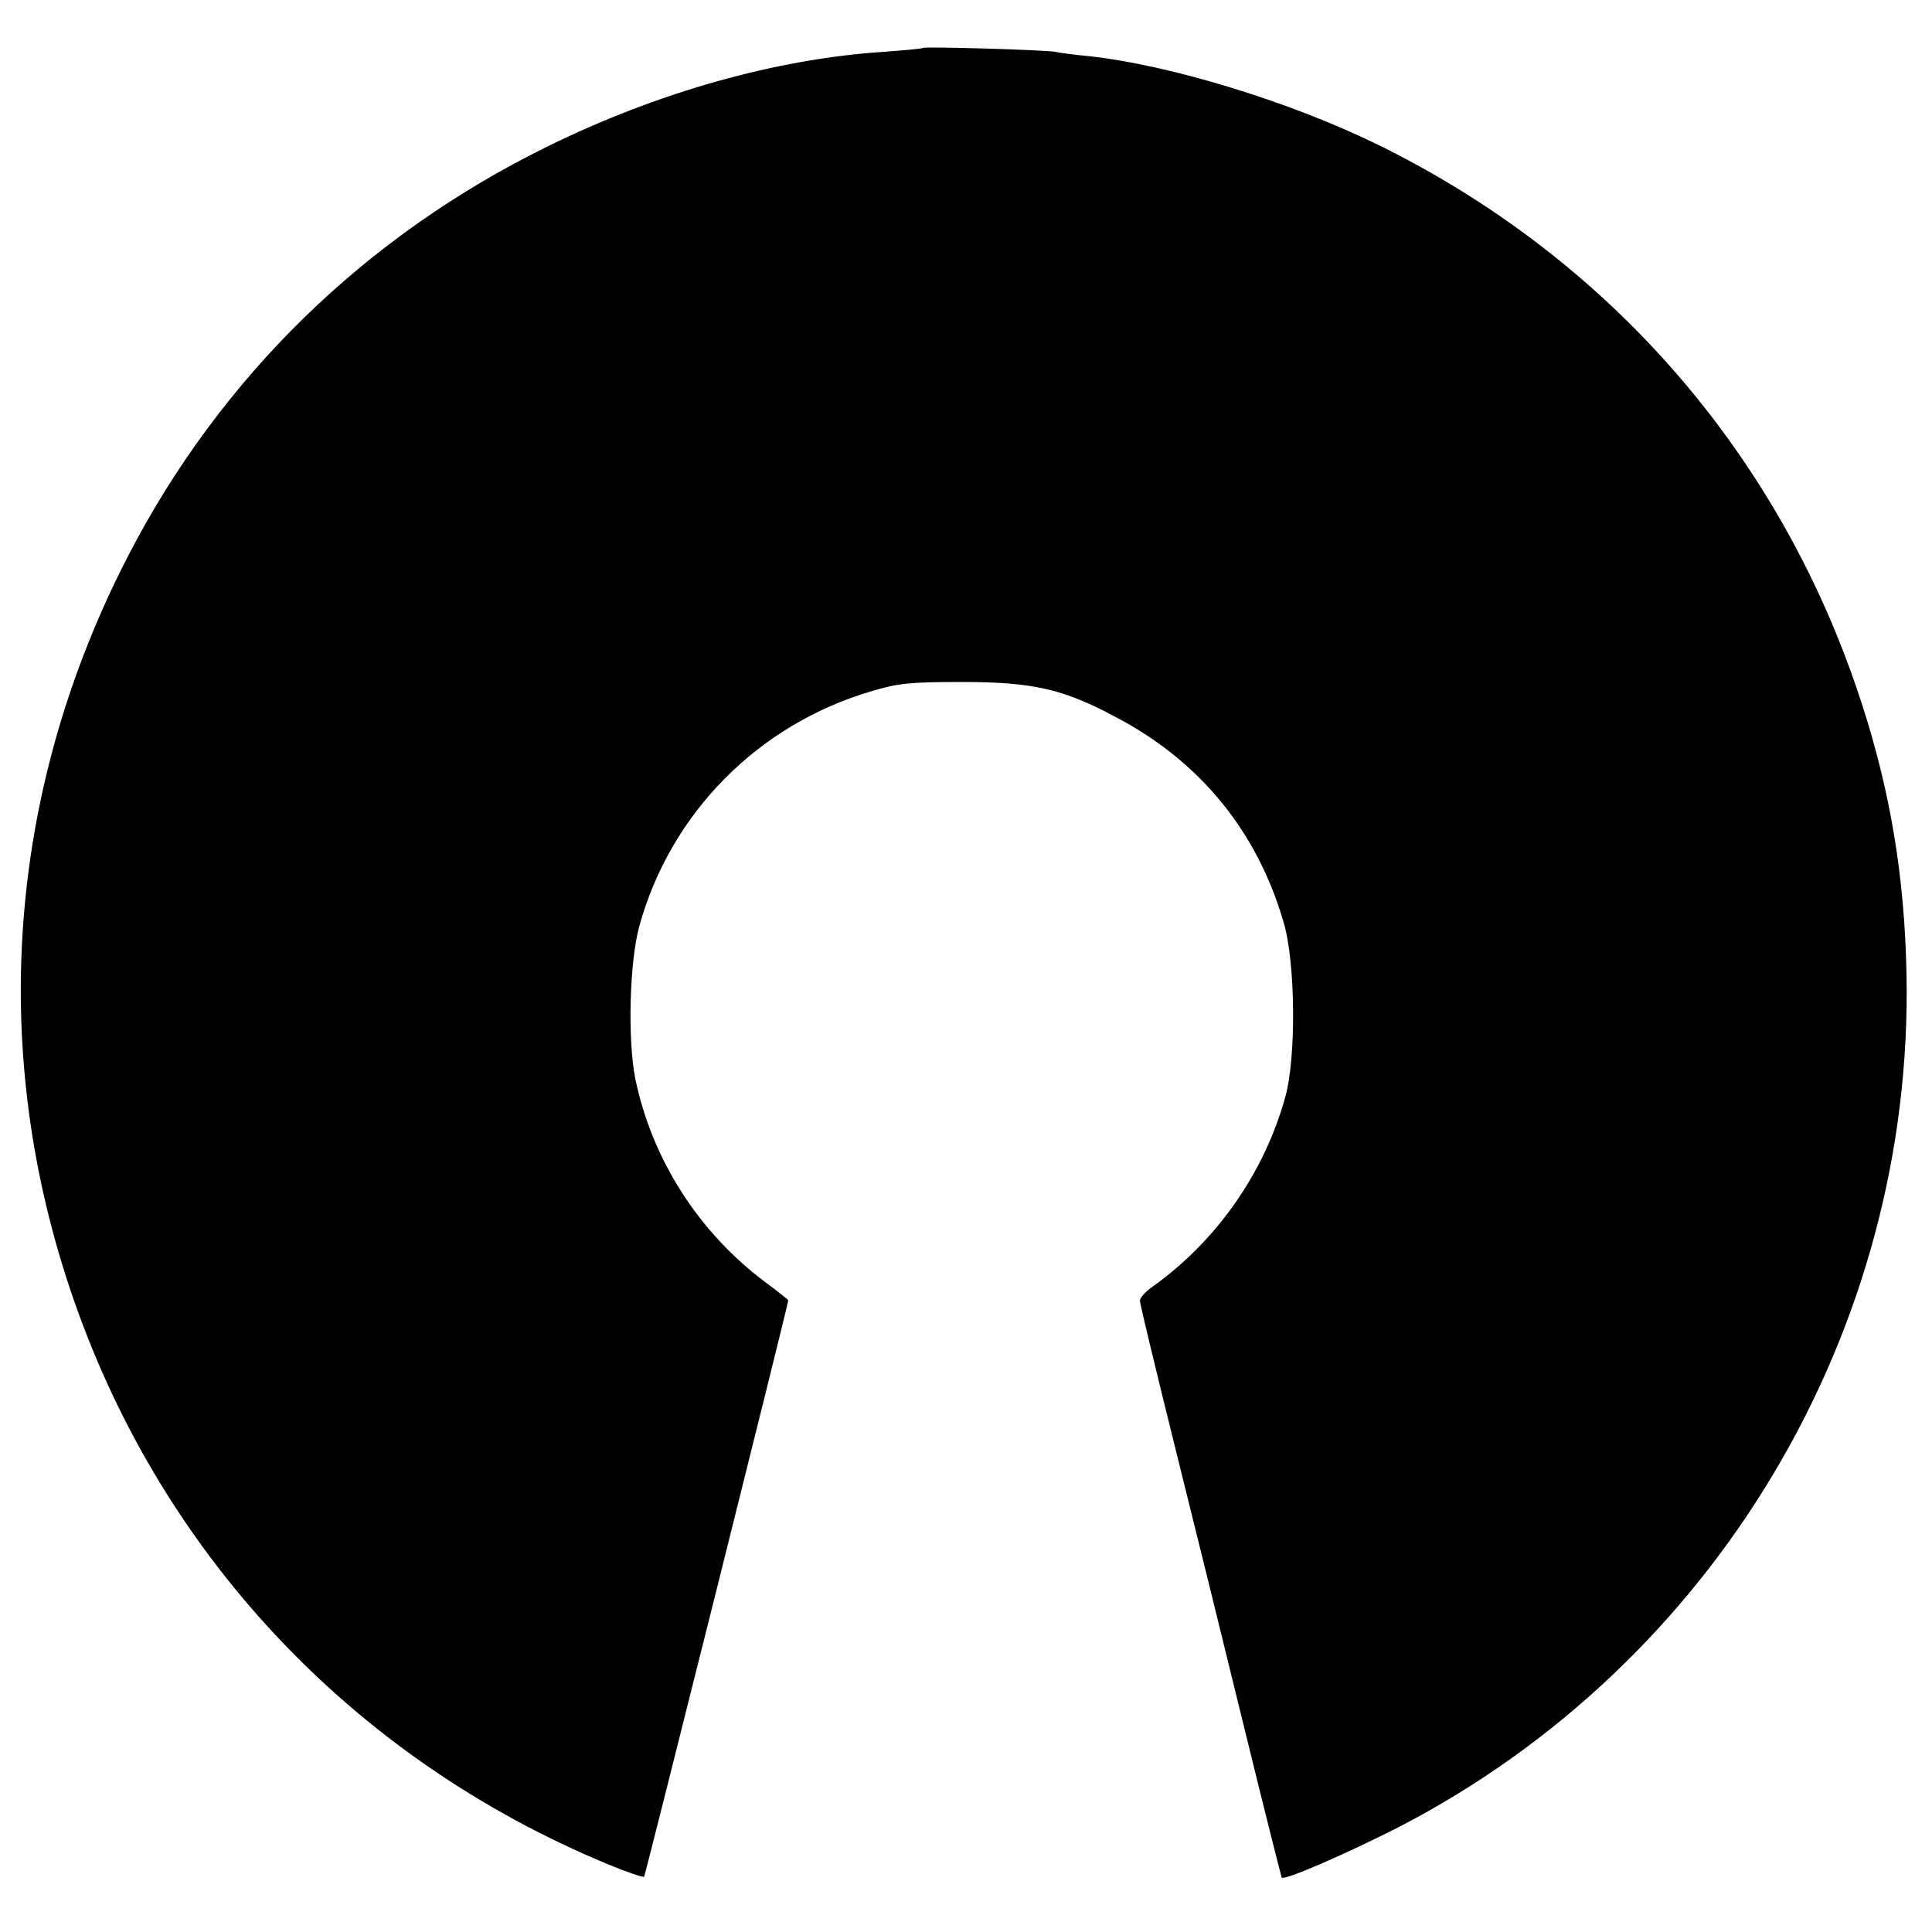 <?xml version="1.0" standalone="no"?>
<!DOCTYPE svg PUBLIC "-//W3C//DTD SVG 20010904//EN"
 "http://www.w3.org/TR/2001/REC-SVG-20010904/DTD/svg10.dtd">
<svg version="1.0" xmlns="http://www.w3.org/2000/svg"
 width="500pt" height="500pt" viewBox="0 0 500 500"
 preserveAspectRatio="xMidYMid meet">
<g transform="translate(0,500) scale(0.1,-0.1)"
fill="#000000" stroke="none">
<path d="M2389 4876 c-2 -2 -47 -6 -100 -10 -280 -18 -588 -105 -874 -246
-469 -231 -841 -593 -1080 -1052 -311 -598 -366 -1267 -155 -1900 226 -680
727 -1217 1394 -1493 48 -20 90 -34 93 -32 3 4 373 1481 373 1492 0 1 -26 22
-57 45 -175 130 -296 320 -339 529 -20 102 -15 303 11 396 81 291 307 520 600
606 69 21 101 24 235 24 183 0 262 -18 398 -91 219 -115 366 -297 434 -531 31
-104 33 -351 4 -453 -54 -195 -177 -371 -342 -489 -19 -13 -34 -30 -34 -37 0
-7 40 -174 89 -371 49 -197 131 -529 182 -738 51 -209 95 -382 96 -384 6 -9
168 62 300 129 821 423 1336 1286 1317 2210 -5 249 -41 469 -116 700 -207 639
-650 1150 -1253 1446 -229 112 -541 207 -750 229 -33 3 -71 8 -85 11 -30 5
-336 14 -341 10z"/>
</g>
</svg>
